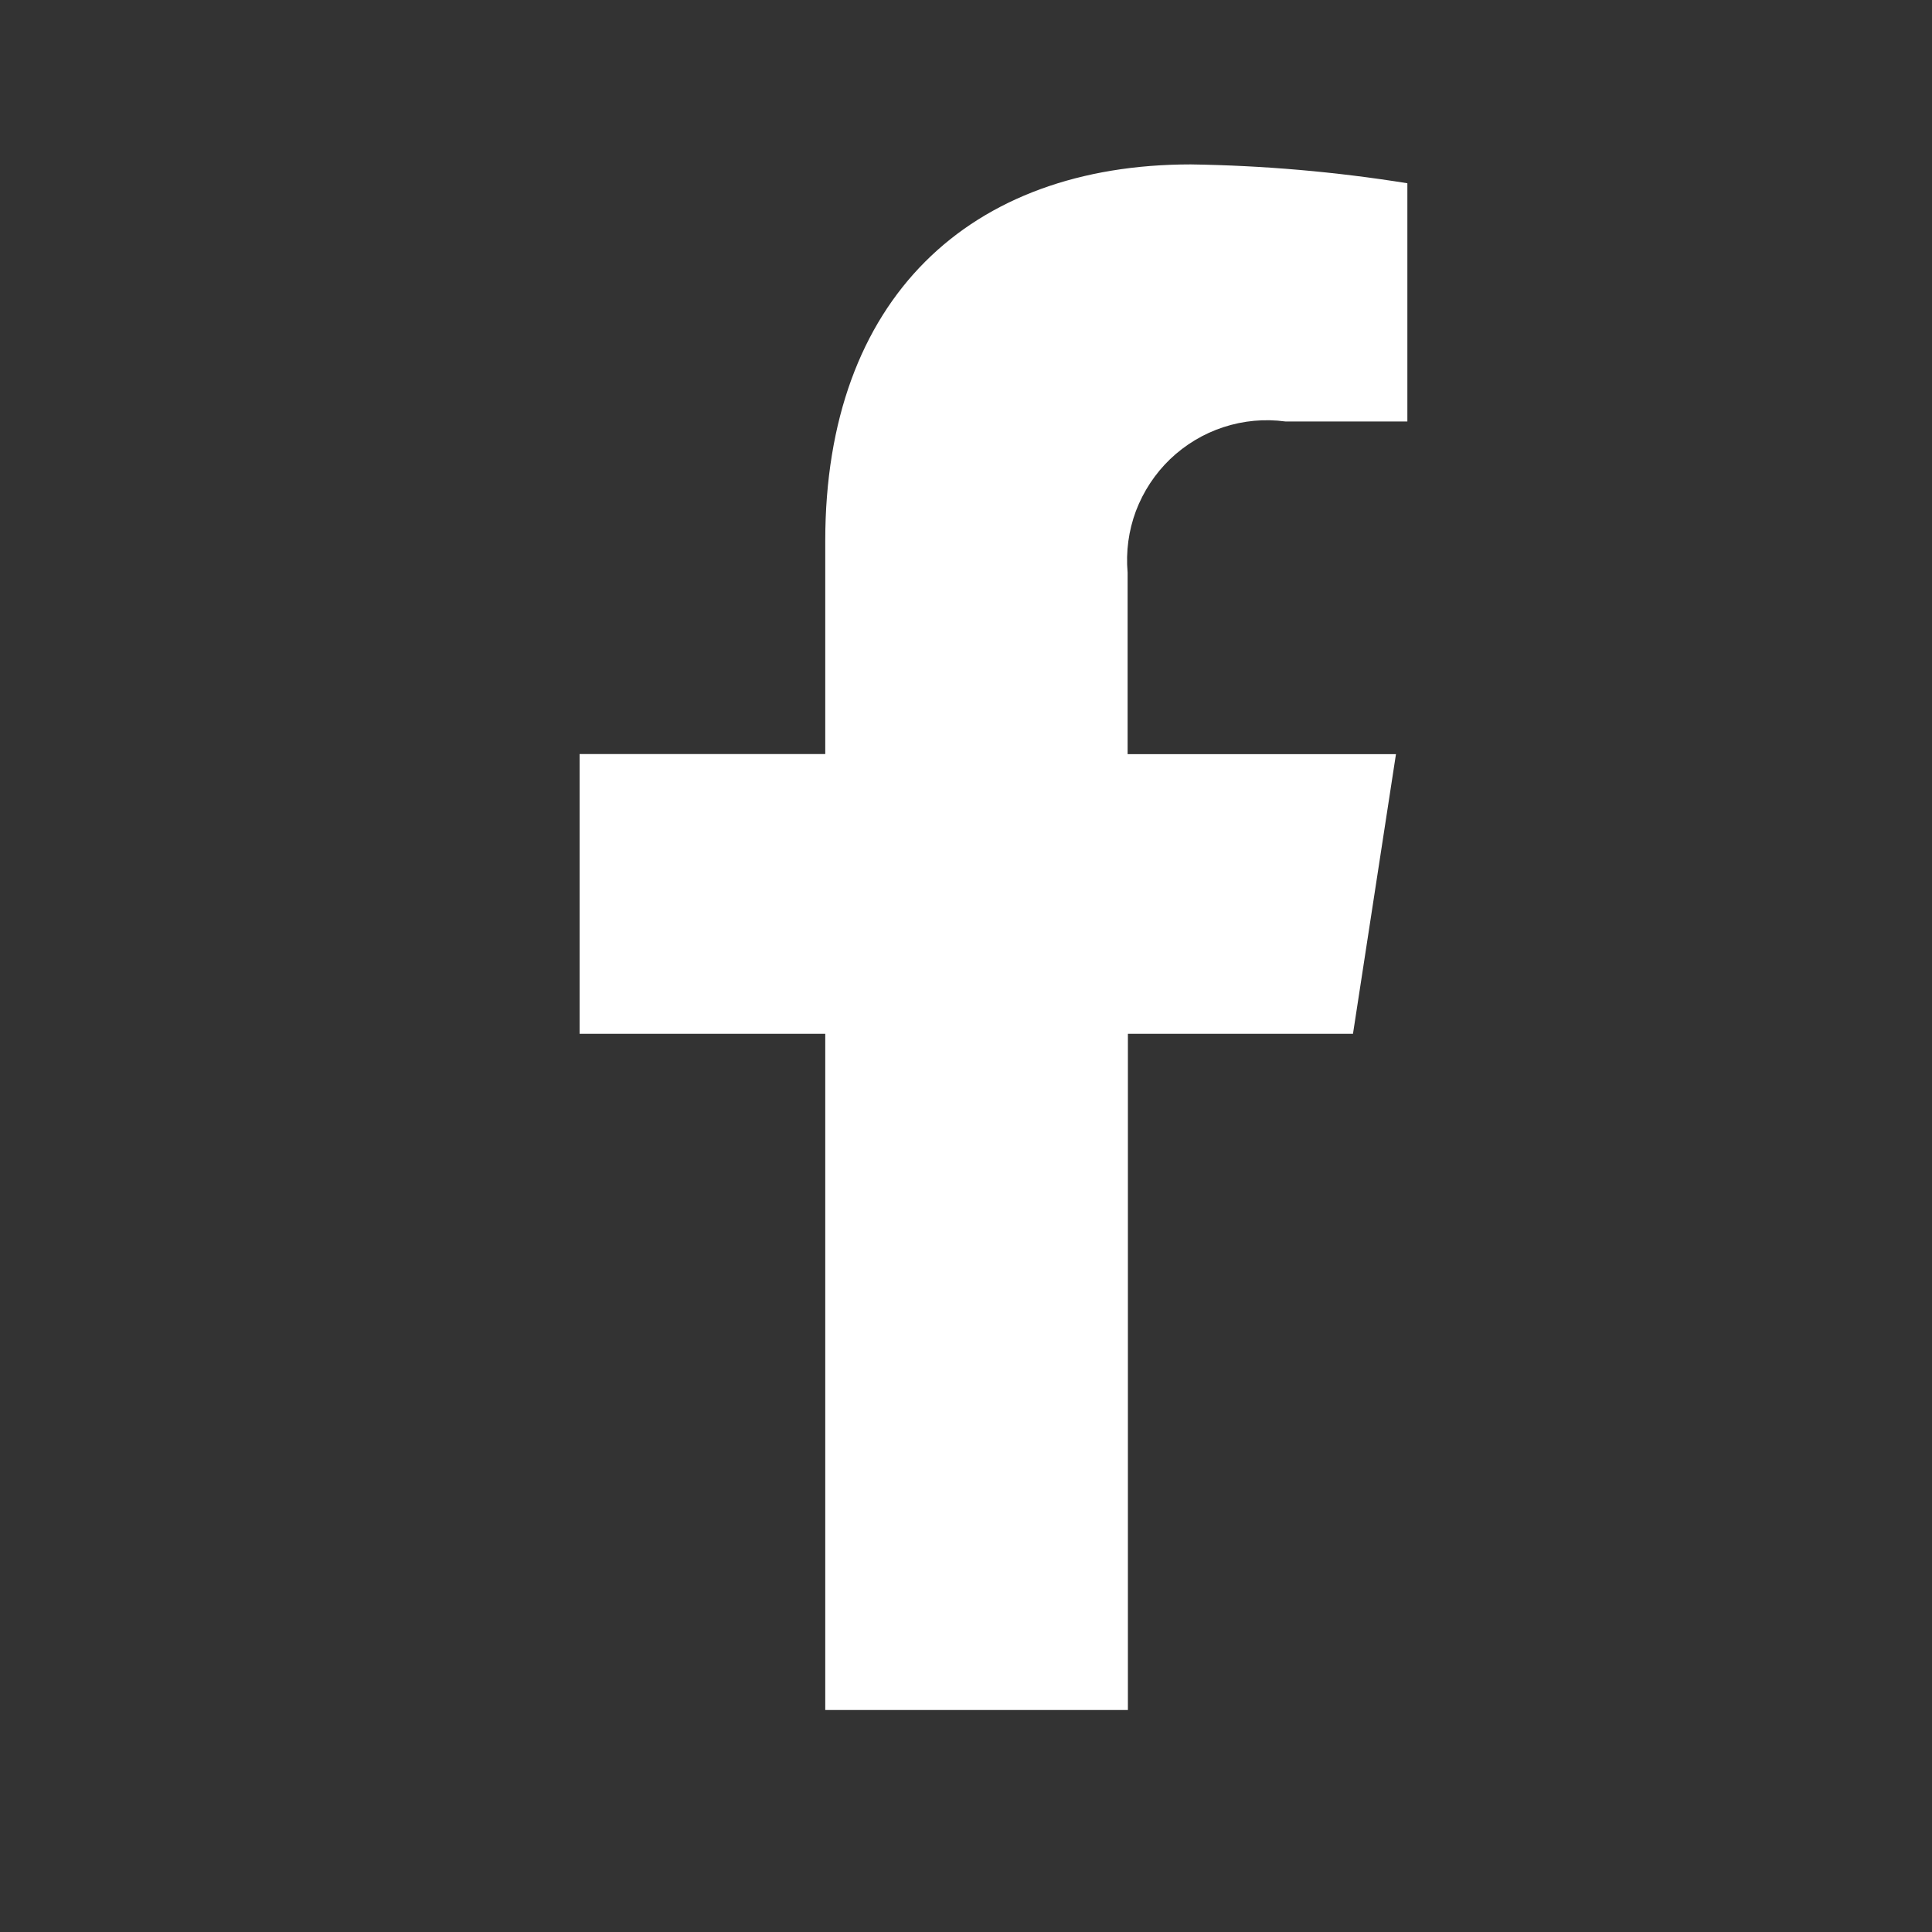 <svg width="20" height="20" viewBox="0 0 20 20" fill="none" xmlns="http://www.w3.org/2000/svg">
<rect x="0" y="0" width="20" height="20" fill="#333333" stroke="none"/>
<path d="M14.006 10.702L14.451 7.807H11.673V5.927C11.654 5.711 11.683 5.493 11.759 5.29C11.836 5.087 11.957 4.903 12.113 4.753C12.27 4.603 12.459 4.489 12.665 4.422C12.872 4.354 13.091 4.334 13.306 4.363H14.569V1.897C13.828 1.778 13.078 1.713 12.327 1.702C10.039 1.702 8.543 3.089 8.543 5.599V7.806H6V10.702H8.543V17.702H11.676V10.702H14.006Z" fill="white"/>
</svg>
